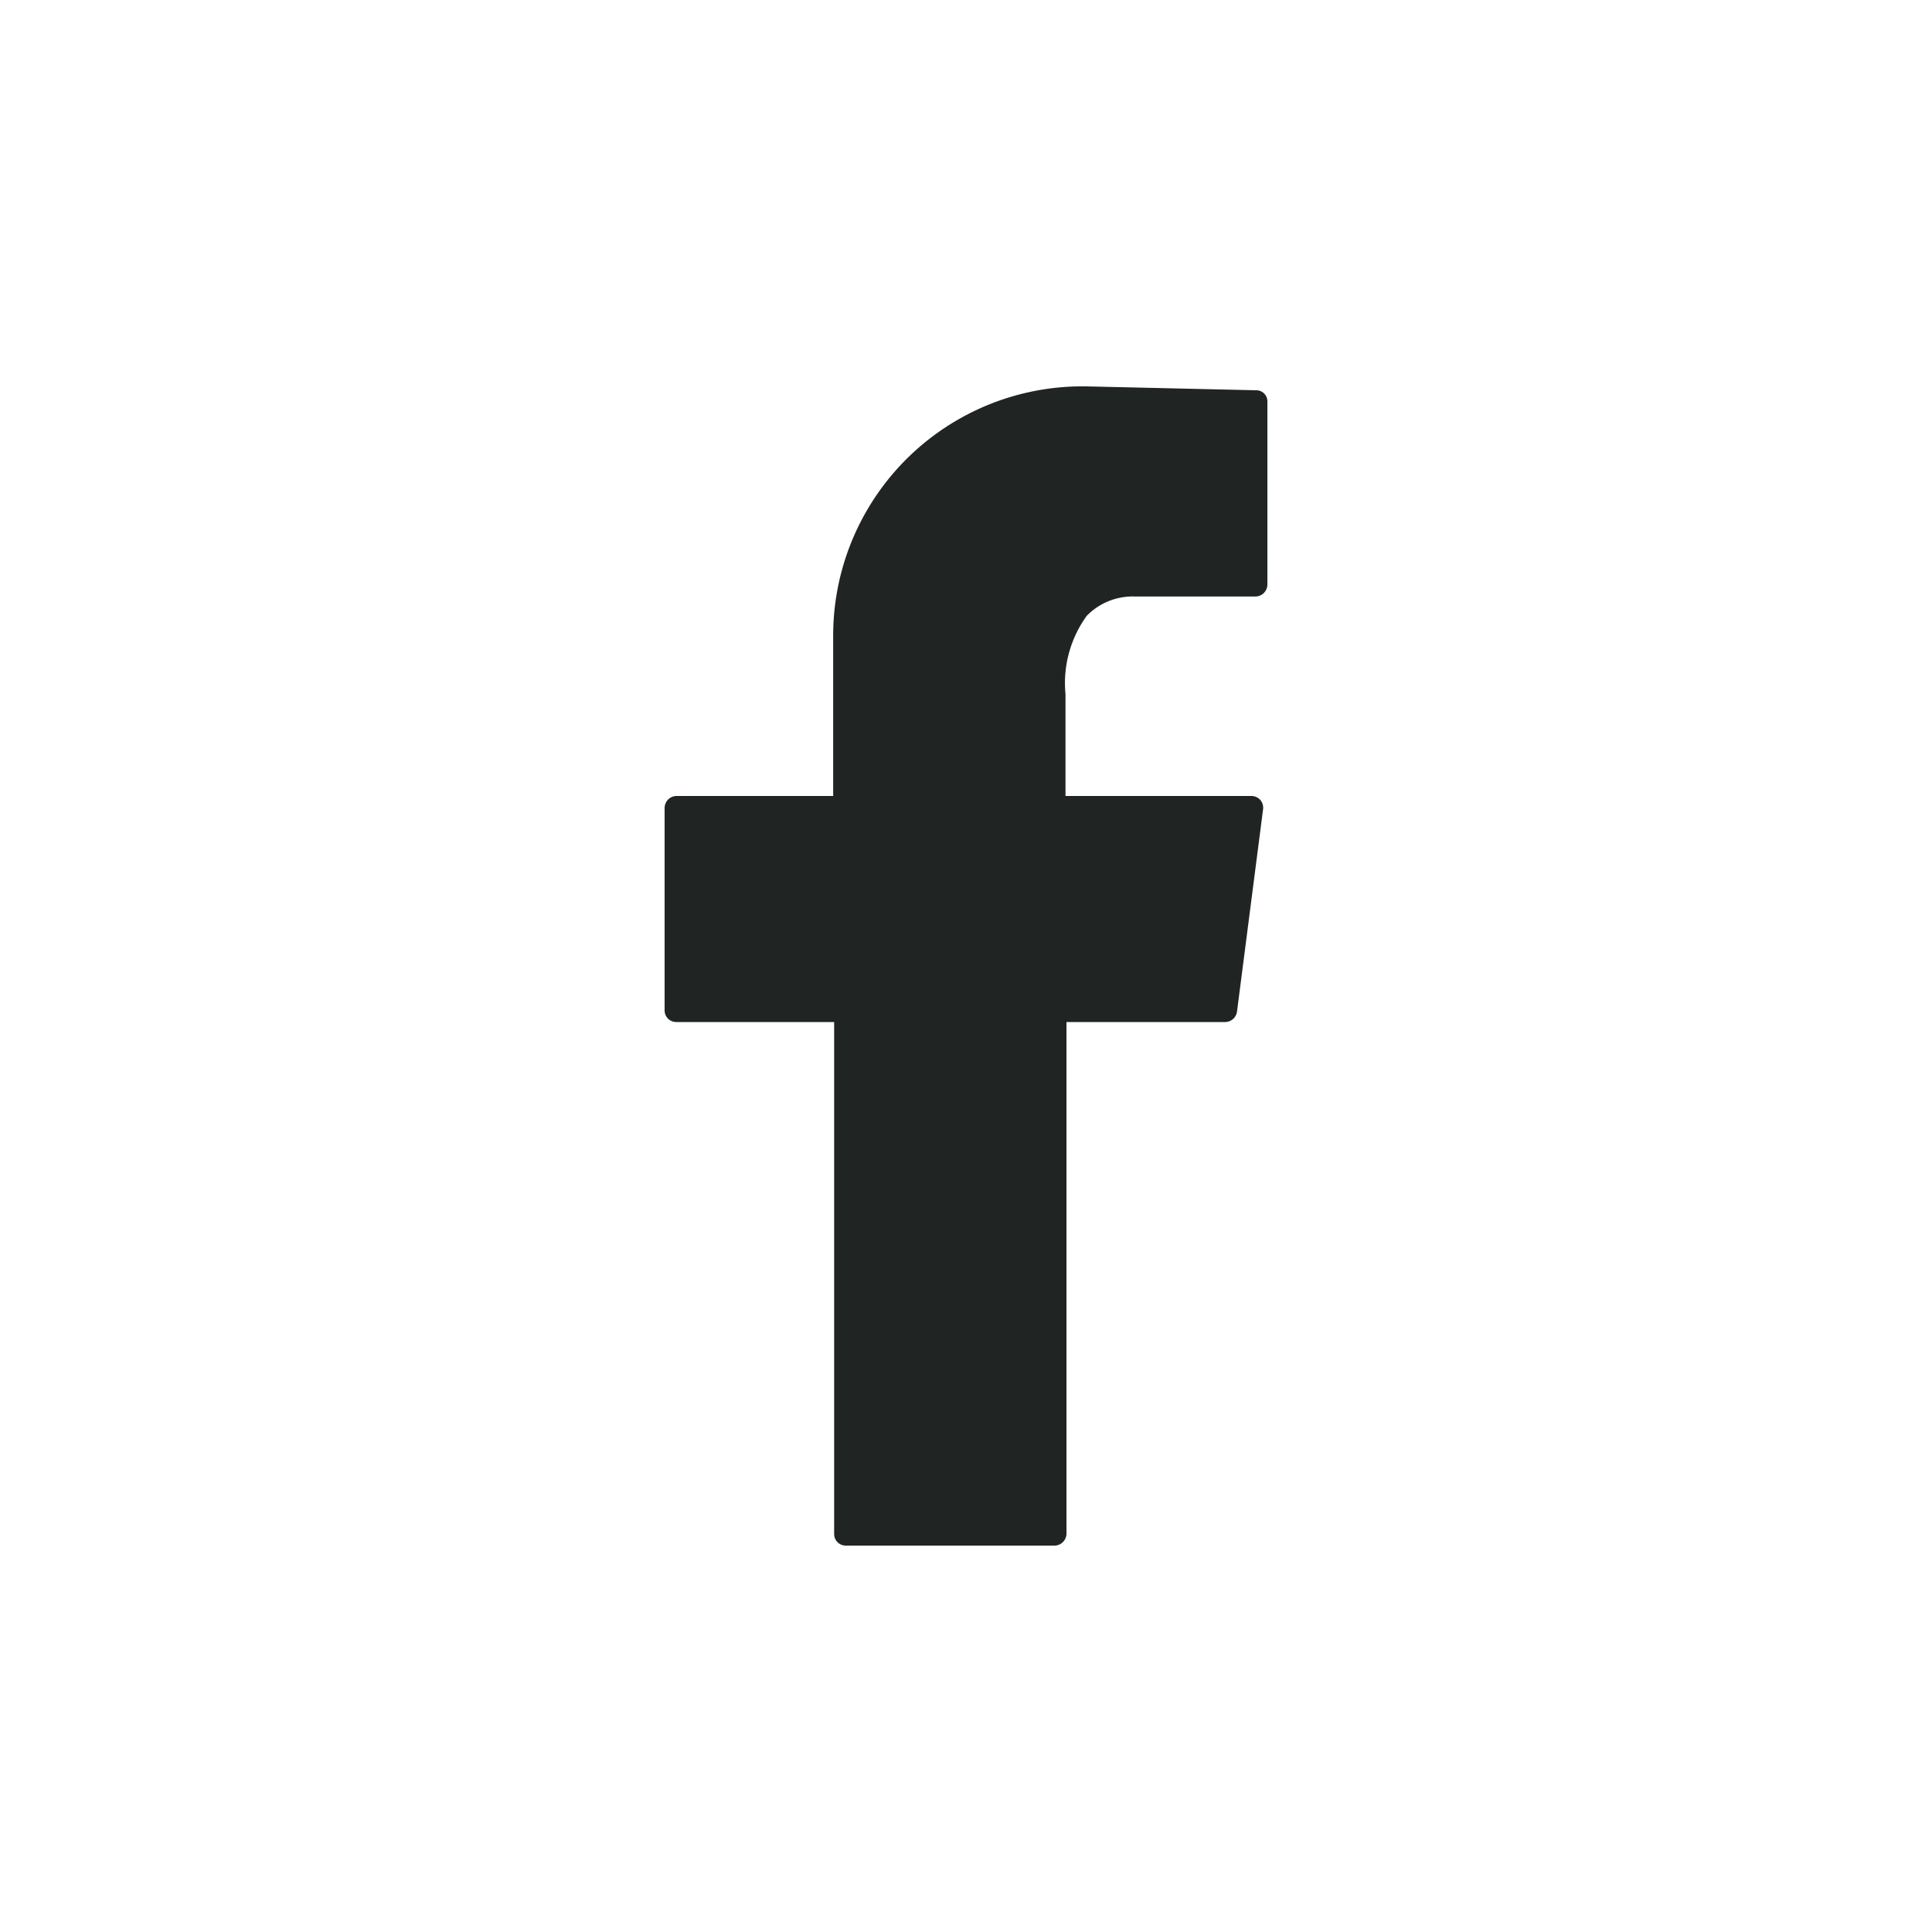 <svg xmlns="http://www.w3.org/2000/svg" viewBox="0 0 40 40"><rect width="40" height="40" style="fill:#fff"/><path d="M26,8.08,22.51,8a5.16,5.16,0,0,0-5.26,5.15v3.33H14a.25.25,0,0,0-.24.25v4.19a.24.24,0,0,0,.24.24h3.27v10.6a.24.24,0,0,0,.24.24h4.32a.25.25,0,0,0,.25-.24V21.16h3.29a.25.25,0,0,0,.24-.21l.54-4.19a.25.25,0,0,0-.05-.19.25.25,0,0,0-.19-.09H22.06V14.37a2.37,2.37,0,0,1,.44-1.62,1.33,1.33,0,0,1,1-.4H26a.25.25,0,0,0,.24-.25V8.32A.23.23,0,0,0,26,8.08Z" style="fill:#202423"/></svg>